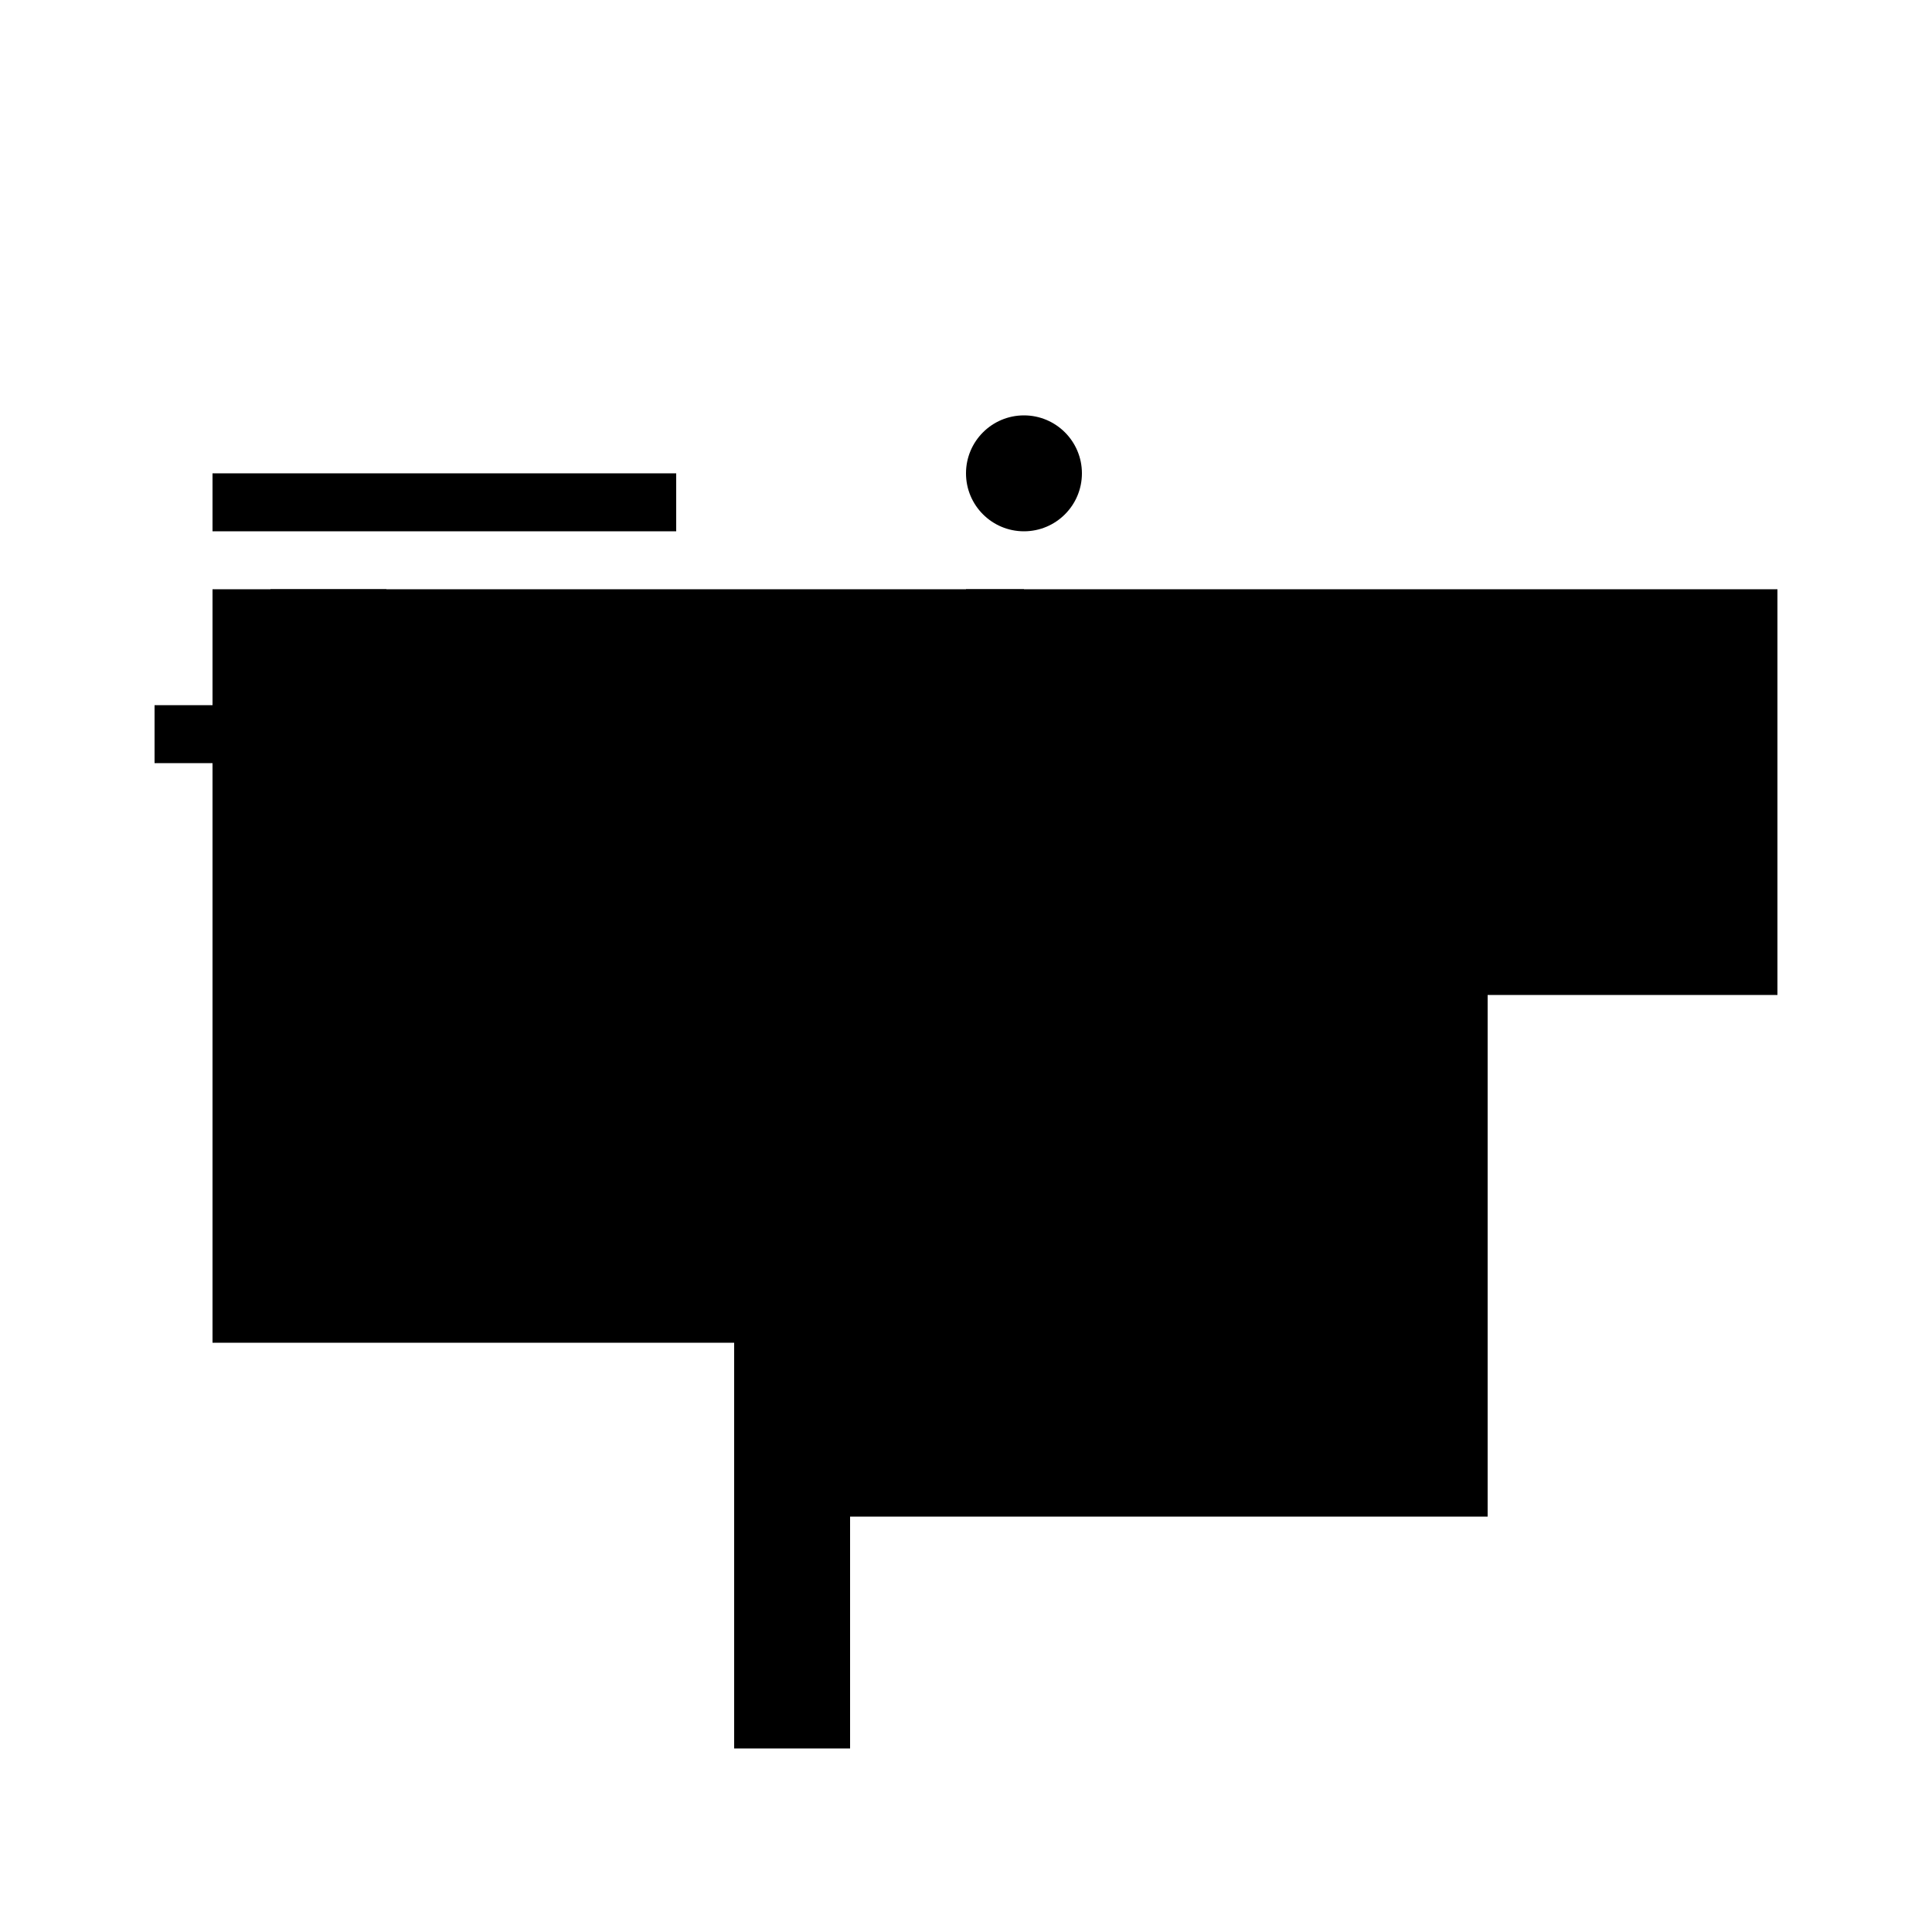 <?xml version="1.0" encoding="UTF-8"?>
<svg version="1.1" xml:space="preserve" xmlns="http://www.w3.org/2000/svg" style="background-color: white;" viewBox="0,0,150,150">
    <rect x="61.5" y="59.25" width="54" height="58.5" fill="hsla(264, 80%, 86%, 1)"/>
    <rect x="16.5" y="45.75" width="63" height="58.5" fill="hsla(24, 93%, 60%, 0.8)"/>
    <rect x="39" y="68.25" width="1" height="31.5" fill="hsla(144, 0%, 90%, 0.8)"/>
    <rect x="21" y="45.75" width="9" height="9" fill="hsla(48, 13%, 60%, 0.7)"/>
    <rect x="12" y="54.75" width="63" height="4.5" fill="hsla(0, 93%, 86%, 1.4)"/>
    <rect x="70.5" y="54.75" width="40.5" height="58.5" fill="hsla(312, 60%, 26%, 1.3)"/>
    <rect x="57" y="54.75" width="4.5" height="31.5" fill="hsla(240, 6%, 66%, 0.5)"/>
    <rect x="75" y="45.75" width="63" height="31.5" fill="hsla(336, 93%, 90%, 1.2)"/>
    <rect x="16.5" y="36.75" width="36" height="4.5" fill="hsla(24, 53%, 40%, 1.4)"/>
    <rect x="57" y="81.75" width="9" height="54" fill="hsla(240, 13%, 66%, 1.2)"/>
    <circle cx="79.5" cy="36.75" r="4.5" fill="hsla(288, 50%, 50%, 0.8)"/>
</svg>